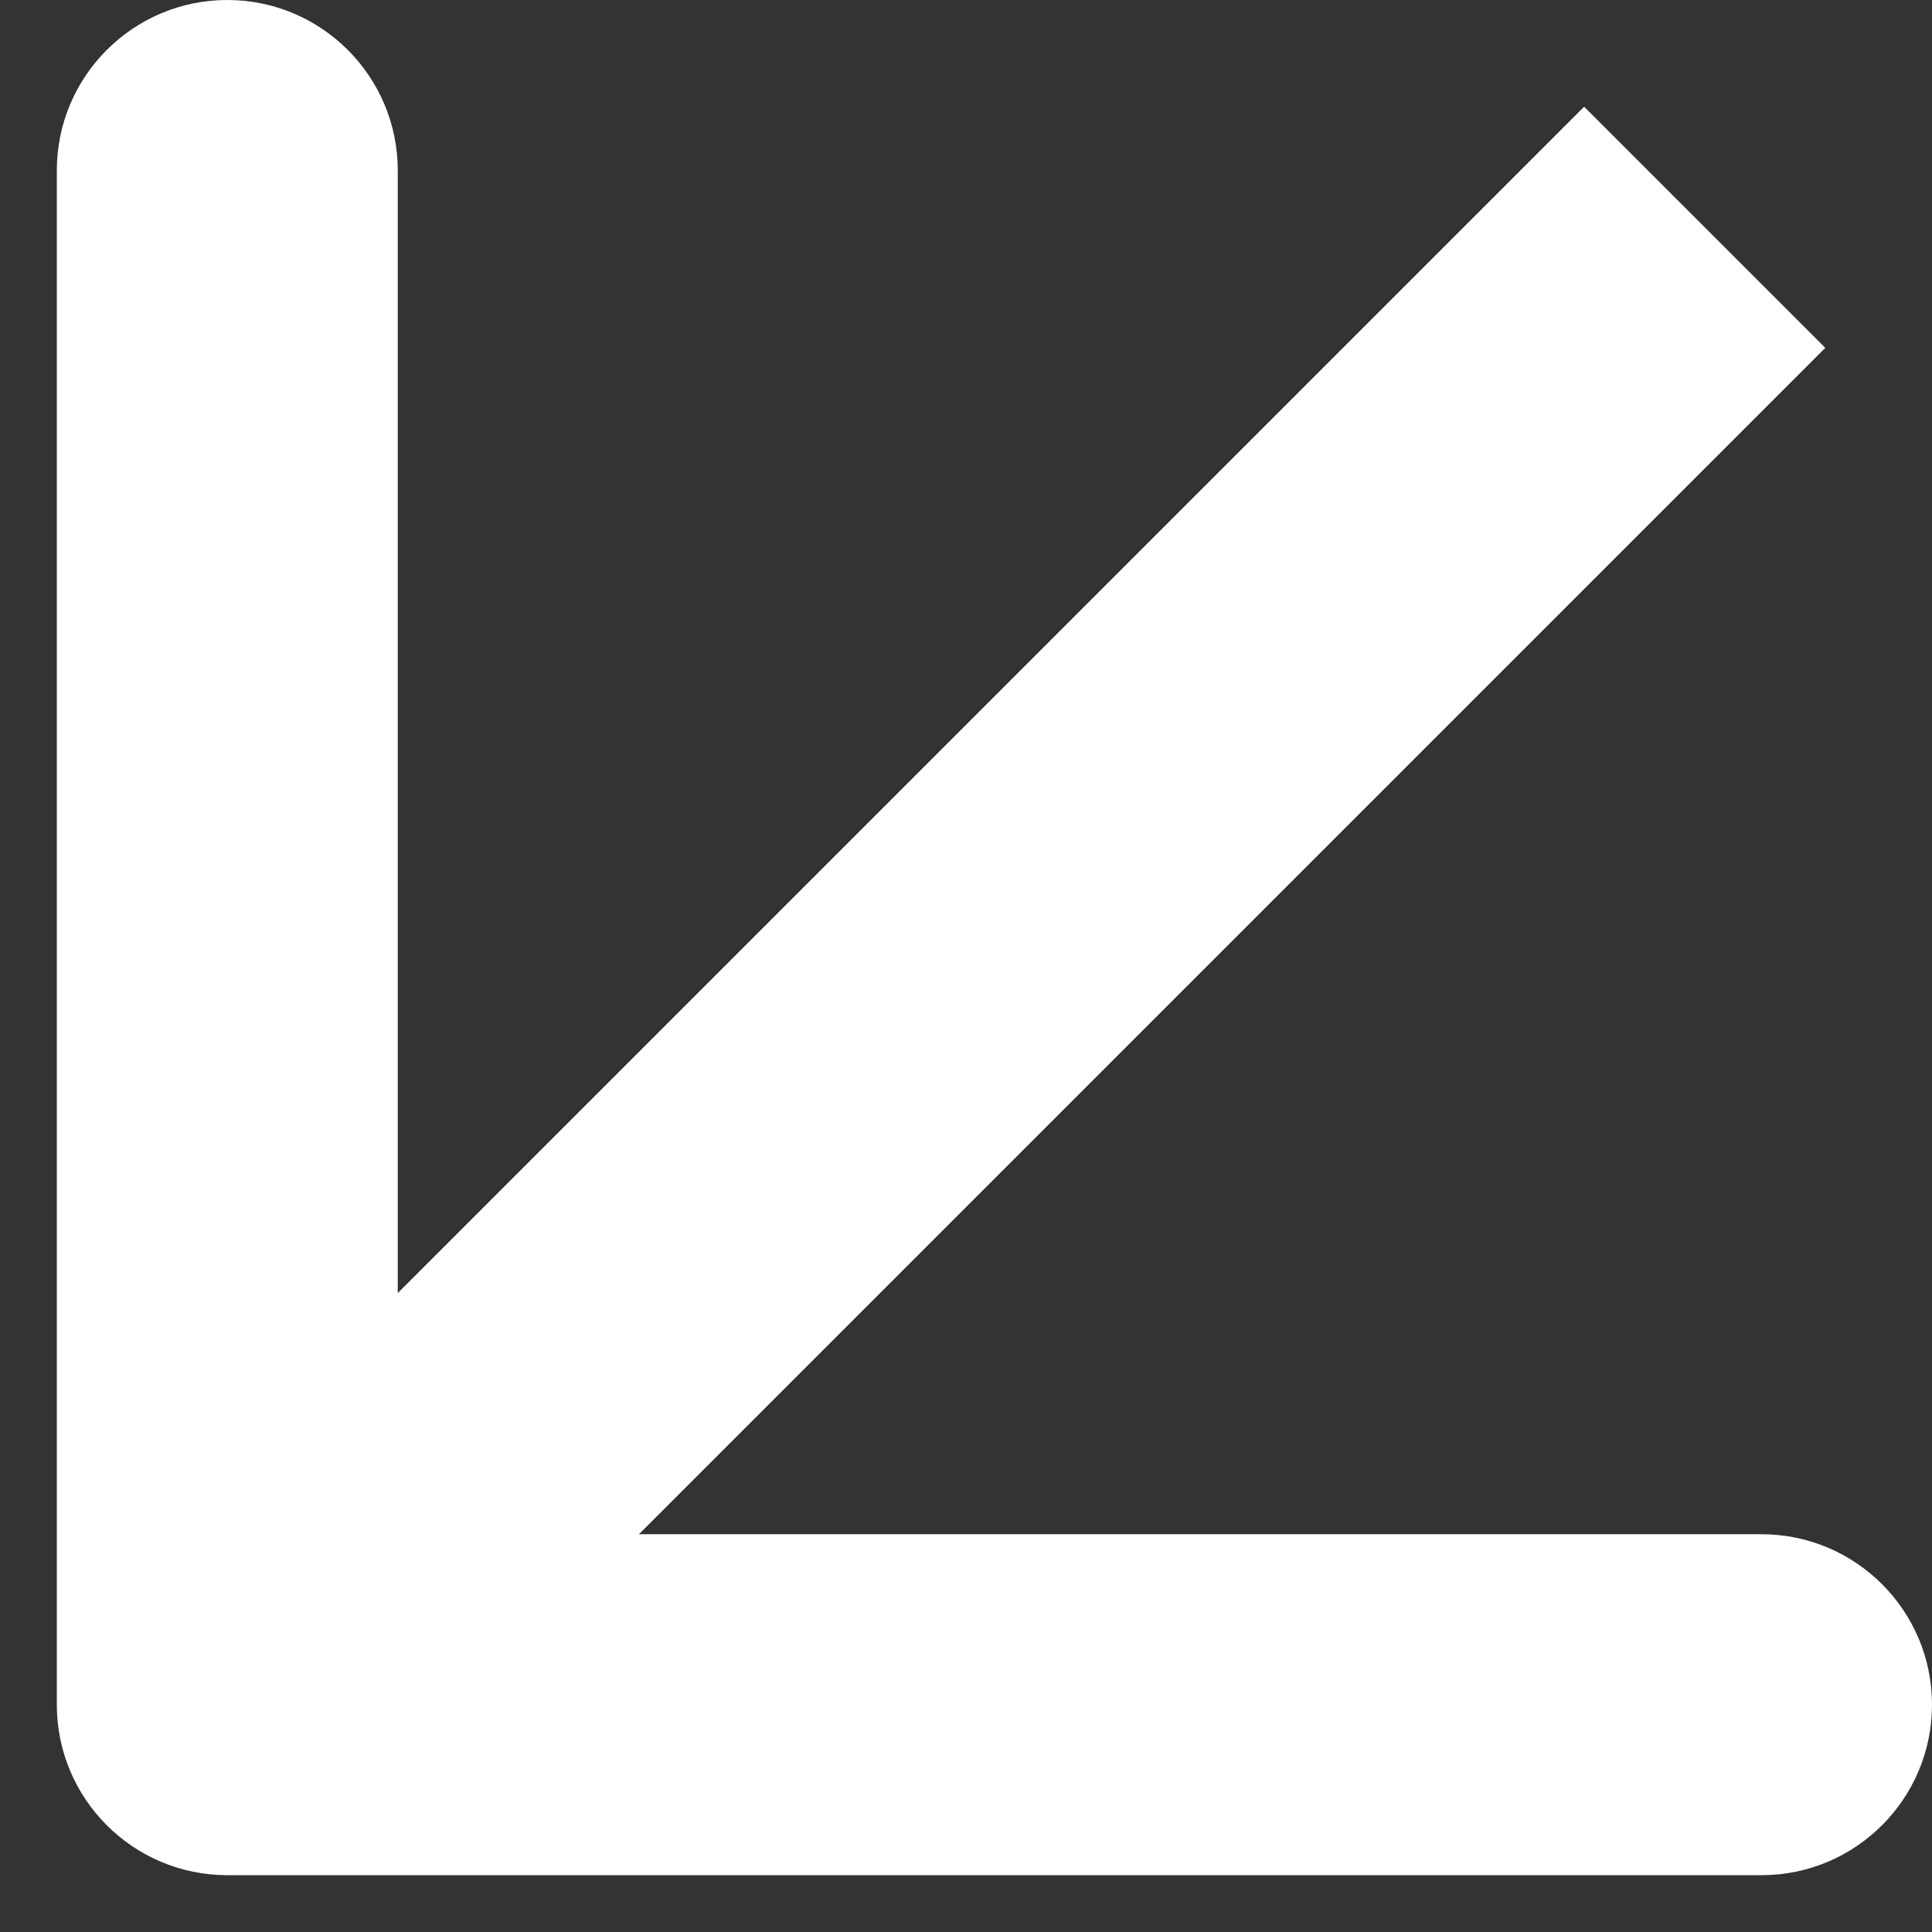 <svg width="17" height="17" viewBox="0 0 17 17" fill="none" xmlns="http://www.w3.org/2000/svg">
<rect x="0" y="0" width="17" height="17" fill="#333333" stroke="none"/>
<path d="M0.5 15C0.5 15.828 1.172 16.5 2 16.5L15.5 16.5C16.328 16.5 17 15.828 17 15C17 14.172 16.328 13.5 15.5 13.5H3.5V1.5C3.5 0.672 2.828 9.11394e-07 2 5.74219e-07C1.172 5.74219e-07 0.5 0.672 0.5 1.5L0.5 15ZM13.939 0.939L0.939 13.939L3.061 16.061L16.061 3.061L13.939 0.939Z" fill="white"/>
</svg>
